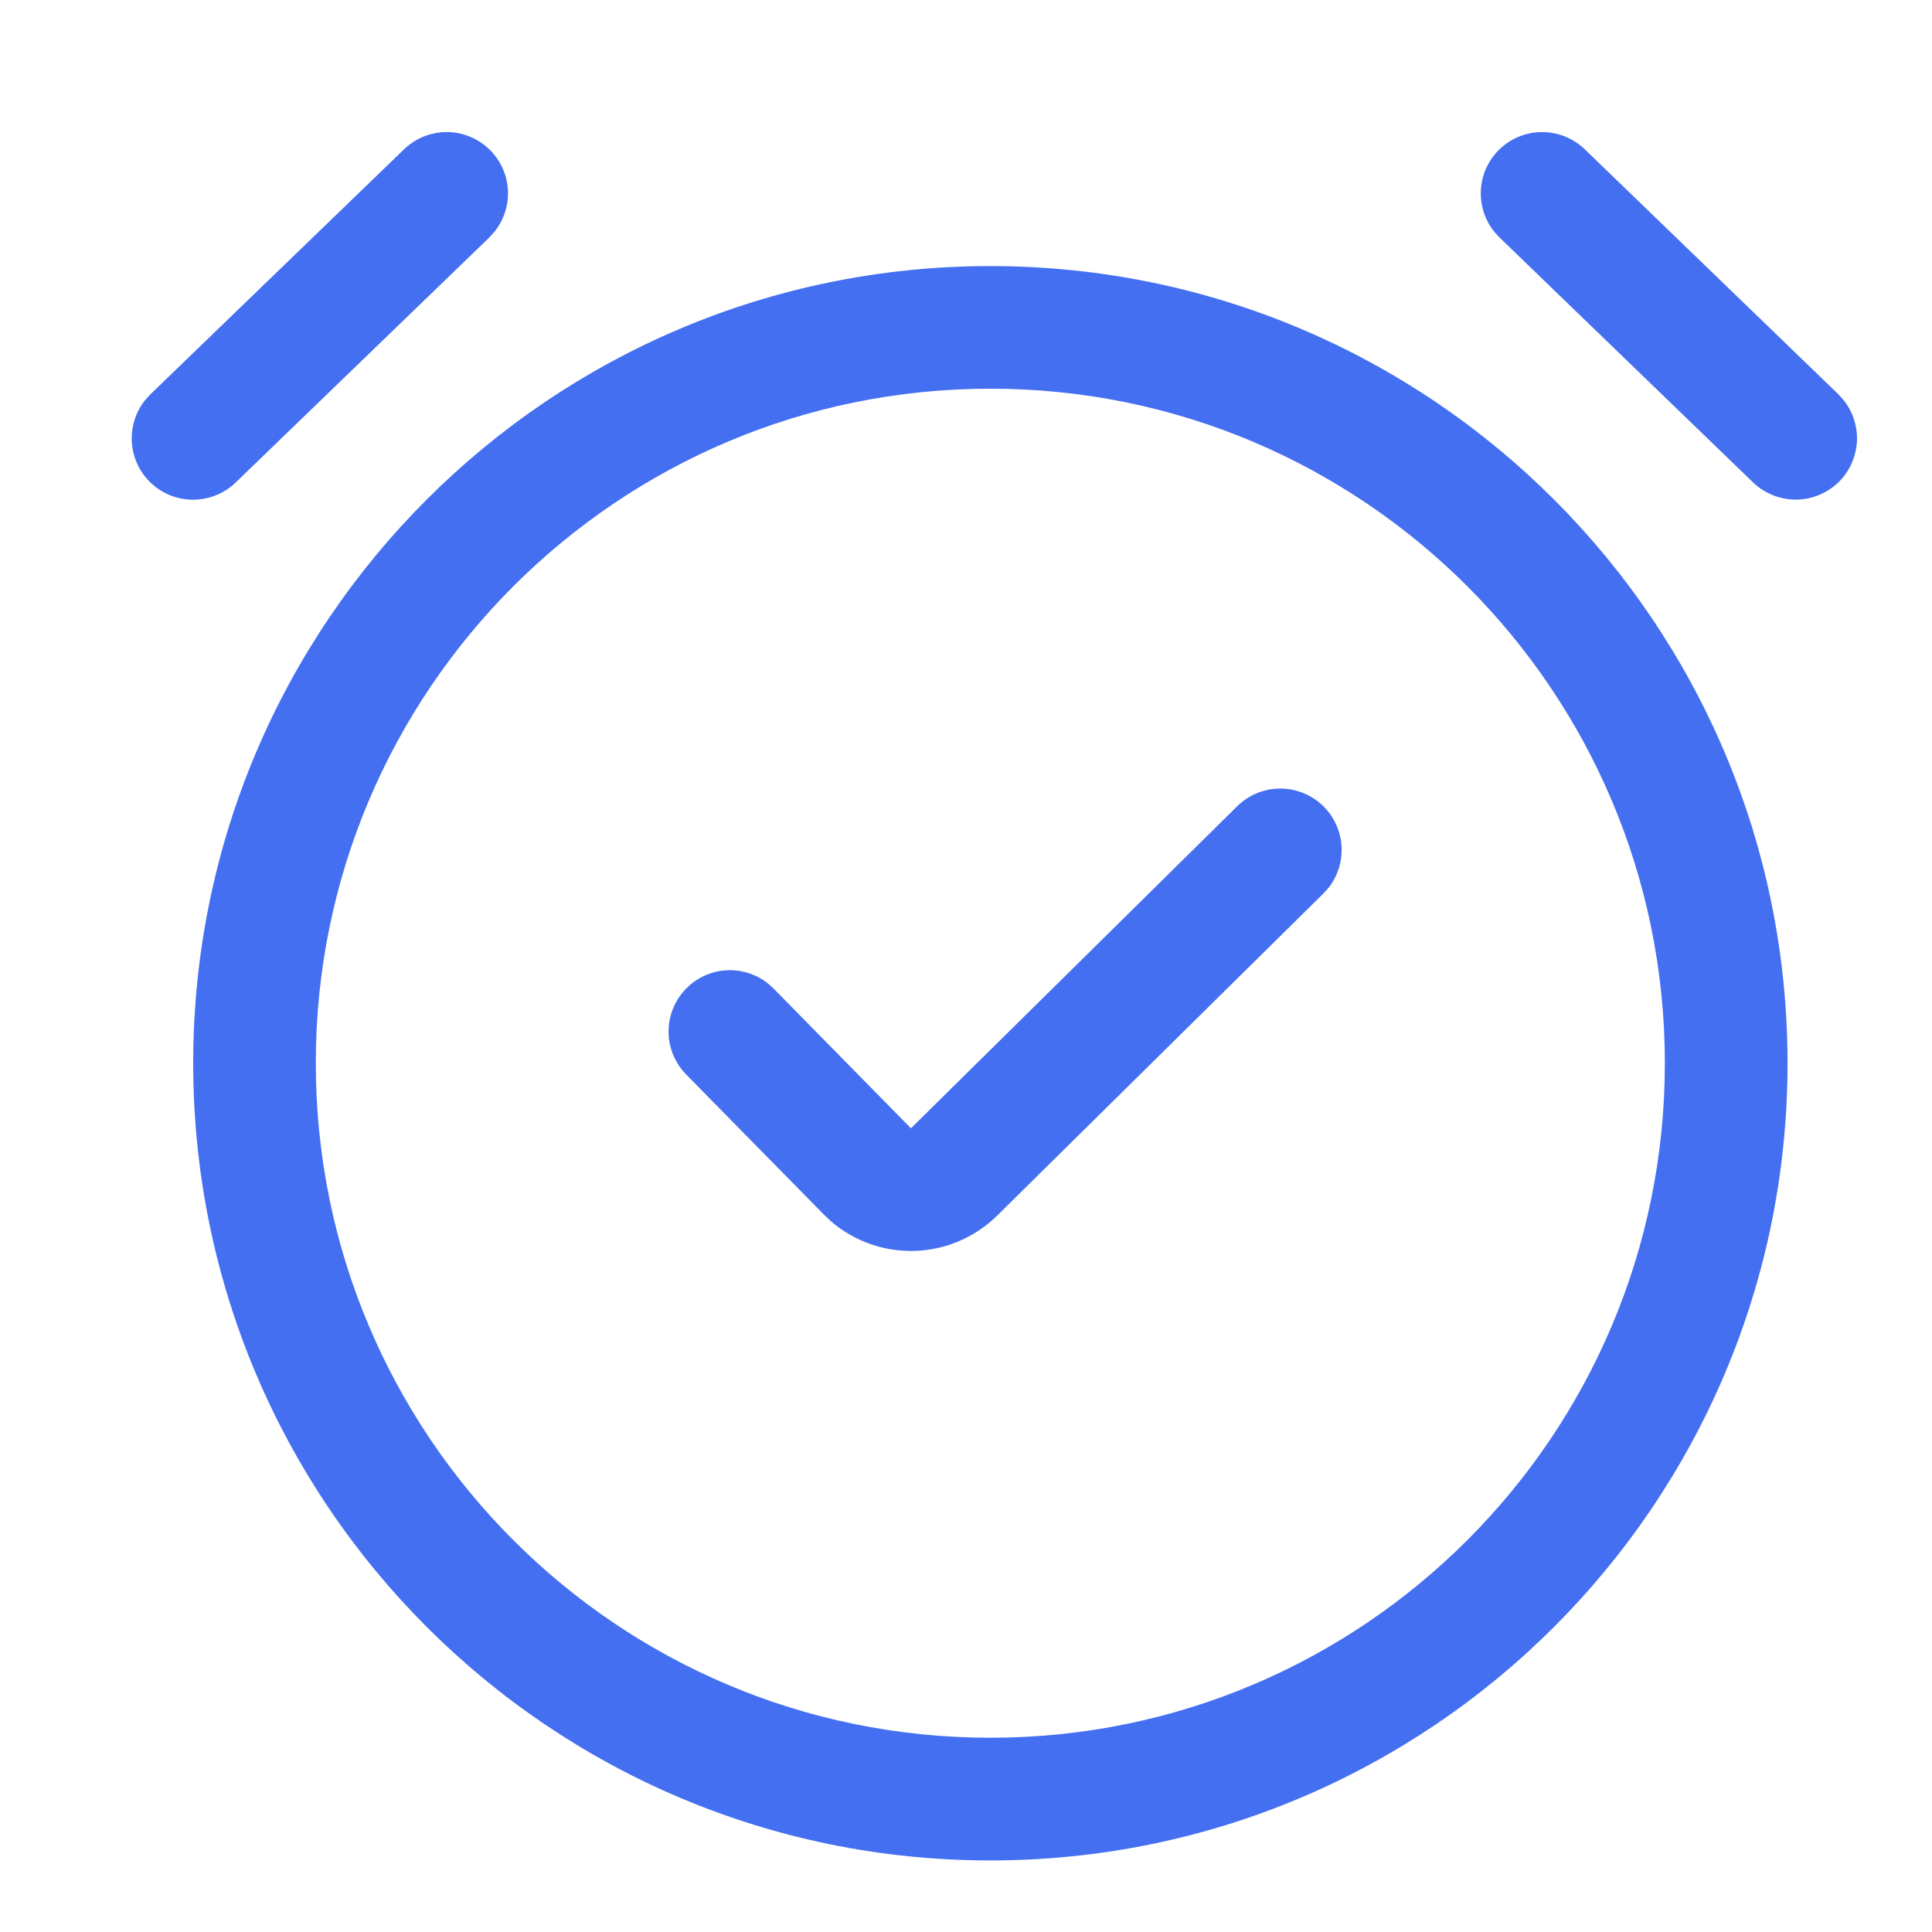 <svg width="22" height="22" viewBox="0 0 22 22" fill="none" xmlns="http://www.w3.org/2000/svg">
<path d="M11.277 3.03C16.291 3.03 20.355 7.094 20.355 12.107C20.355 17.12 16.291 21.185 11.277 21.185C6.264 21.185 2.2 17.12 2.2 12.107C2.2 7.094 6.264 3.03 11.277 3.03ZM11.277 4.426C7.035 4.426 3.596 7.865 3.596 12.107C3.596 16.349 7.035 19.788 11.277 19.788C15.519 19.788 18.958 16.349 18.958 12.107C18.958 7.865 15.519 4.426 11.277 4.426ZM4.6 1.701C4.728 1.577 4.898 1.507 5.076 1.504C5.254 1.501 5.426 1.567 5.557 1.687C5.689 1.807 5.769 1.972 5.783 2.15C5.796 2.327 5.741 2.503 5.629 2.641L5.57 2.706L2.685 5.493C2.557 5.617 2.387 5.687 2.209 5.69C2.031 5.693 1.859 5.628 1.728 5.508C1.596 5.388 1.515 5.222 1.502 5.045C1.489 4.867 1.543 4.691 1.655 4.553L1.715 4.488L4.6 1.701V1.701ZM18.047 1.701C17.919 1.577 17.749 1.507 17.571 1.504C17.393 1.501 17.221 1.567 17.089 1.687C16.958 1.807 16.877 1.972 16.864 2.15C16.851 2.327 16.905 2.503 17.017 2.641L17.077 2.706L19.962 5.493C20.09 5.616 20.26 5.686 20.438 5.689C20.615 5.692 20.787 5.626 20.919 5.507C21.05 5.387 21.13 5.221 21.144 5.044C21.157 4.867 21.103 4.691 20.991 4.553L20.932 4.488L18.047 1.701V1.701Z" fill="#446FF1"/>
<path d="M14.088 9.181C14.214 9.056 14.384 8.984 14.562 8.98C14.739 8.975 14.912 9.039 15.044 9.157C15.177 9.275 15.259 9.44 15.275 9.617C15.29 9.794 15.238 9.97 15.128 10.11L15.069 10.175L11.352 13.845C11.103 14.089 10.771 14.232 10.422 14.244C10.072 14.256 9.731 14.137 9.466 13.91L9.378 13.827L7.813 12.235C7.689 12.108 7.617 11.939 7.613 11.762C7.609 11.584 7.673 11.412 7.792 11.28C7.91 11.148 8.075 11.066 8.251 11.05C8.428 11.035 8.604 11.088 8.744 11.198L8.809 11.257L10.373 12.848L14.088 9.181H14.088Z" fill="#446FF1"/>
</svg>
